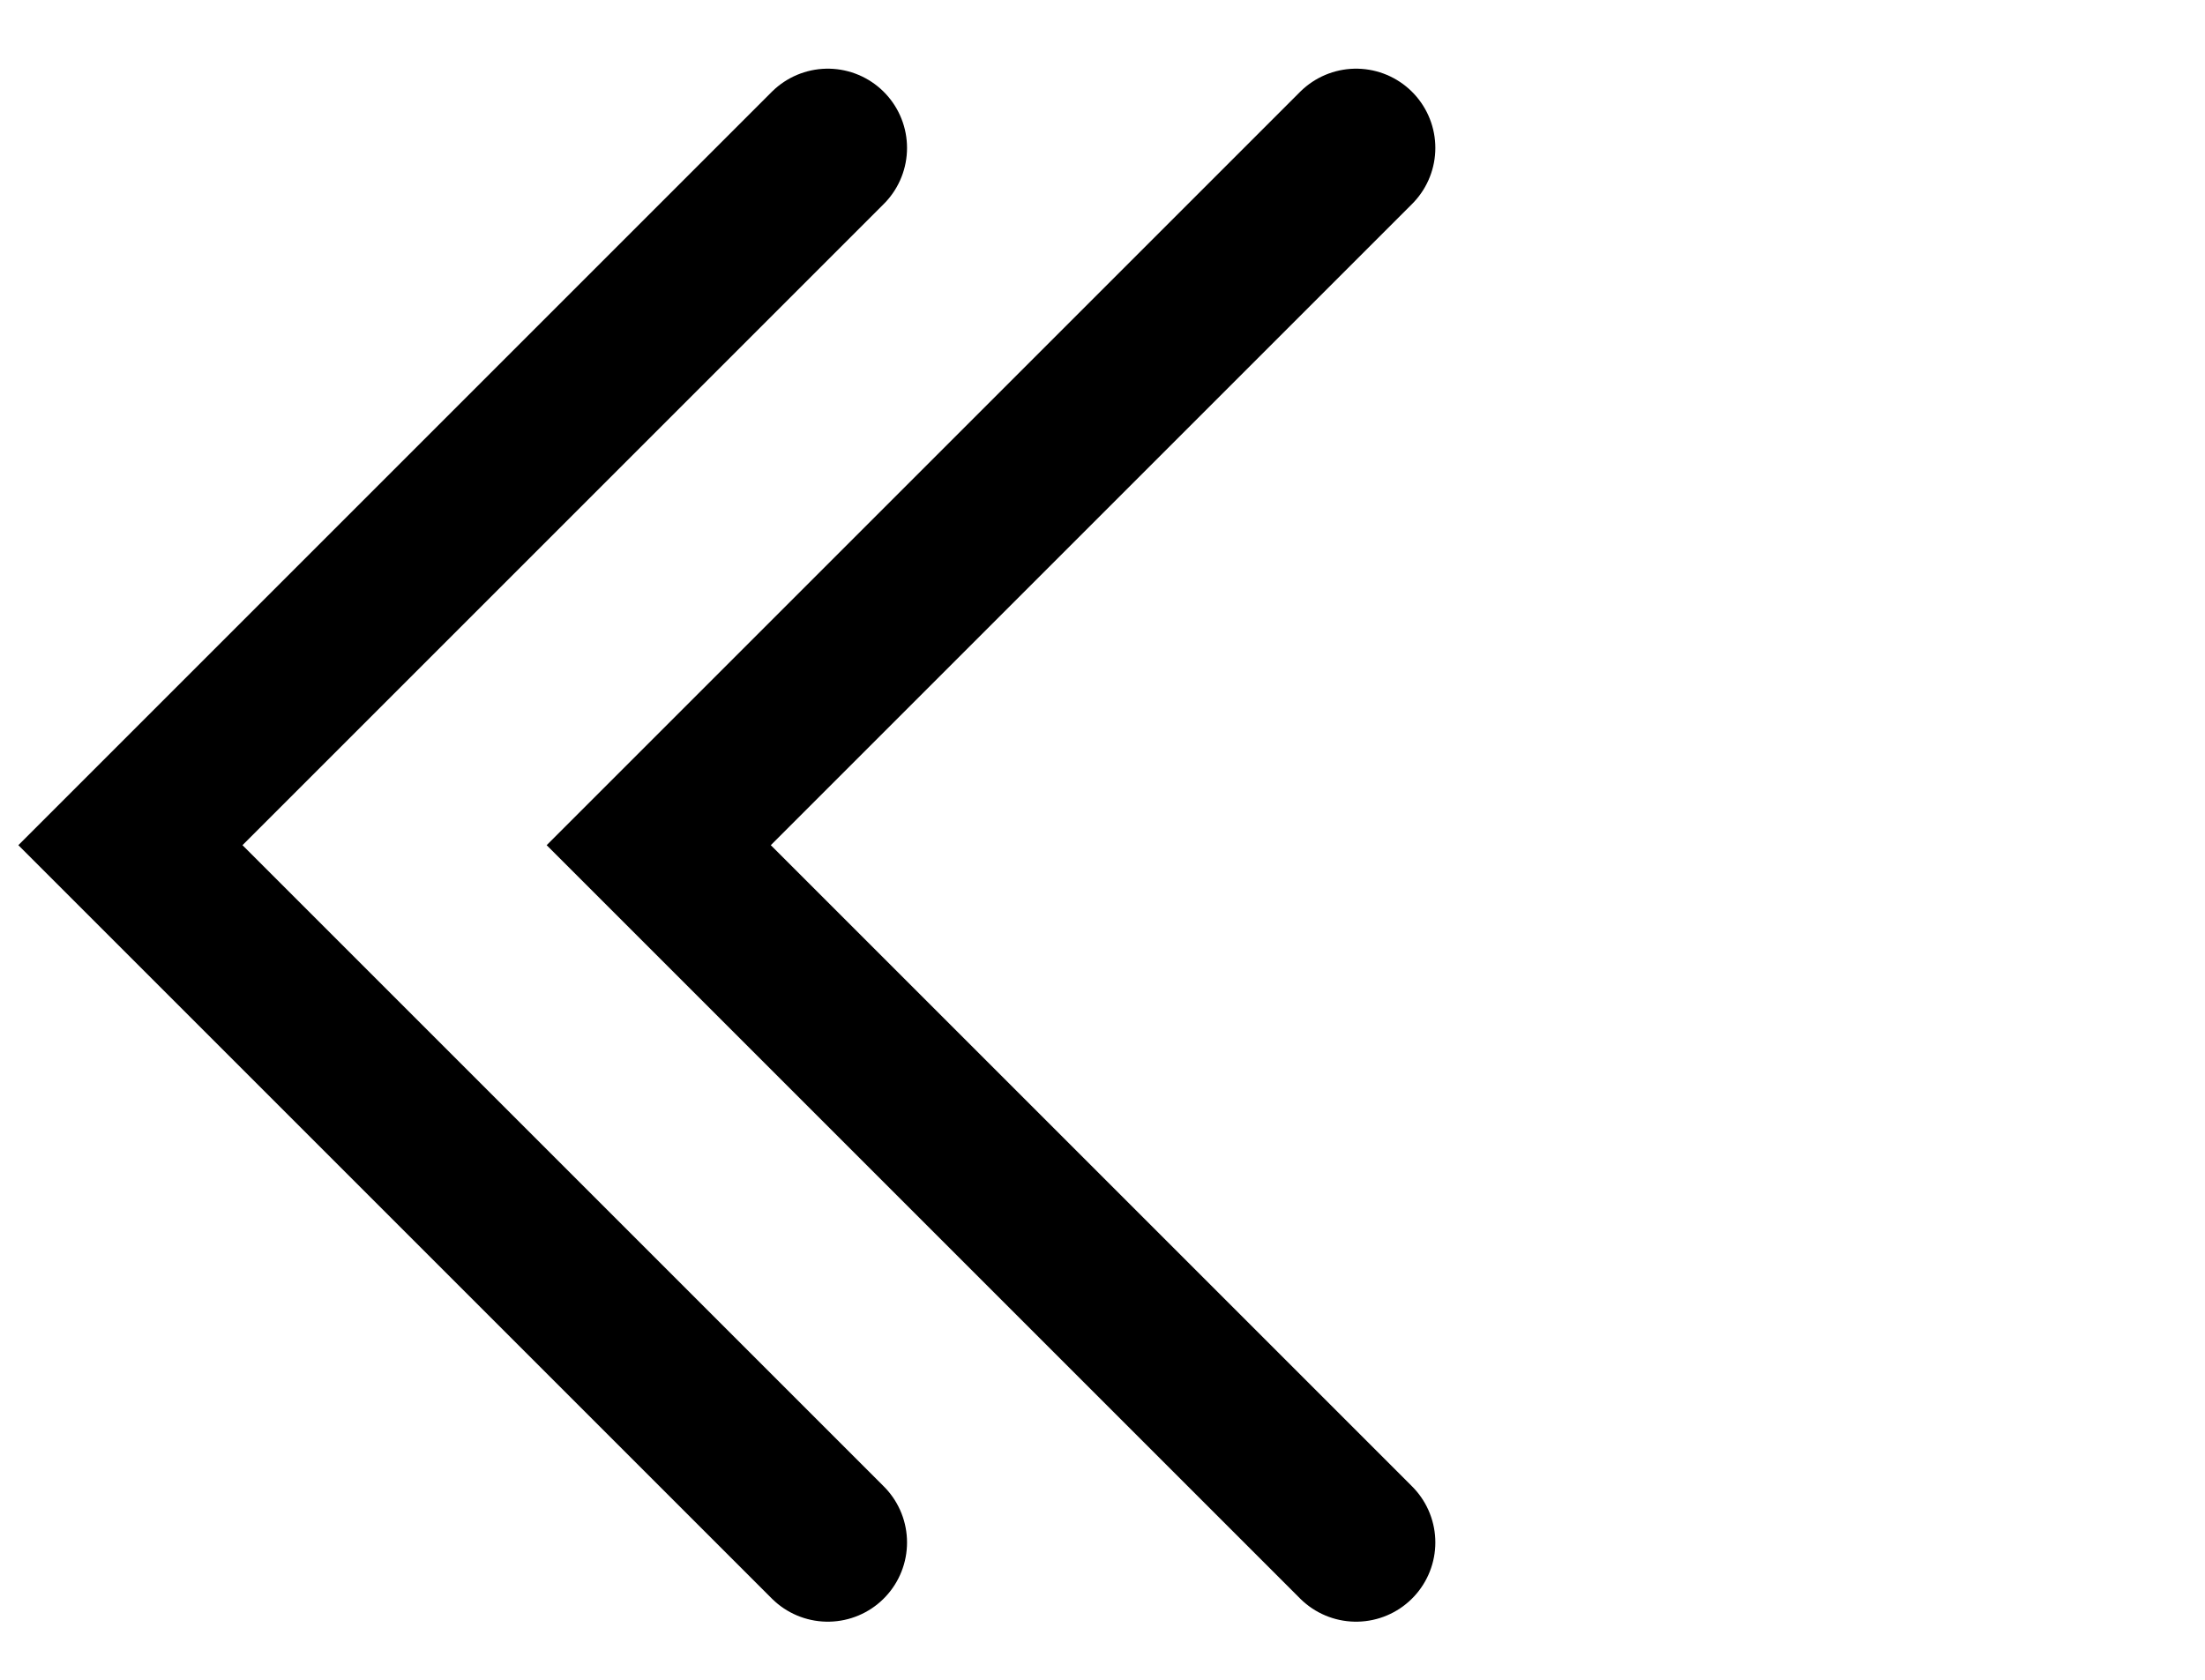 <?xml version="1.0" encoding="utf-8"?>
<!-- Generator: Adobe Illustrator 25.0.1, SVG Export Plug-In . SVG Version: 6.00 Build 0)  -->
<svg version="1.1" id="Capa_1" xmlns="http://www.w3.org/2000/svg" xmlns:xlink="http://www.w3.org/1999/xlink" x="0px" y="0px"
	 viewBox="0 0 20.6 15.9" style="enable-background:new 0 0 20.6 15.9;" xml:space="preserve" width="21" height="16">
<style type="text/css">
	.st0{fill:none;stroke:#000000;stroke-width:1.5;stroke-linecap:round;}
</style>
<path class="st0" d="M12.7,1.4L6.1,8l6.6,6.6"/>
<path class="st0" d="M7.7,1.4L1.1,8l6.6,6.6"/>
</svg>
